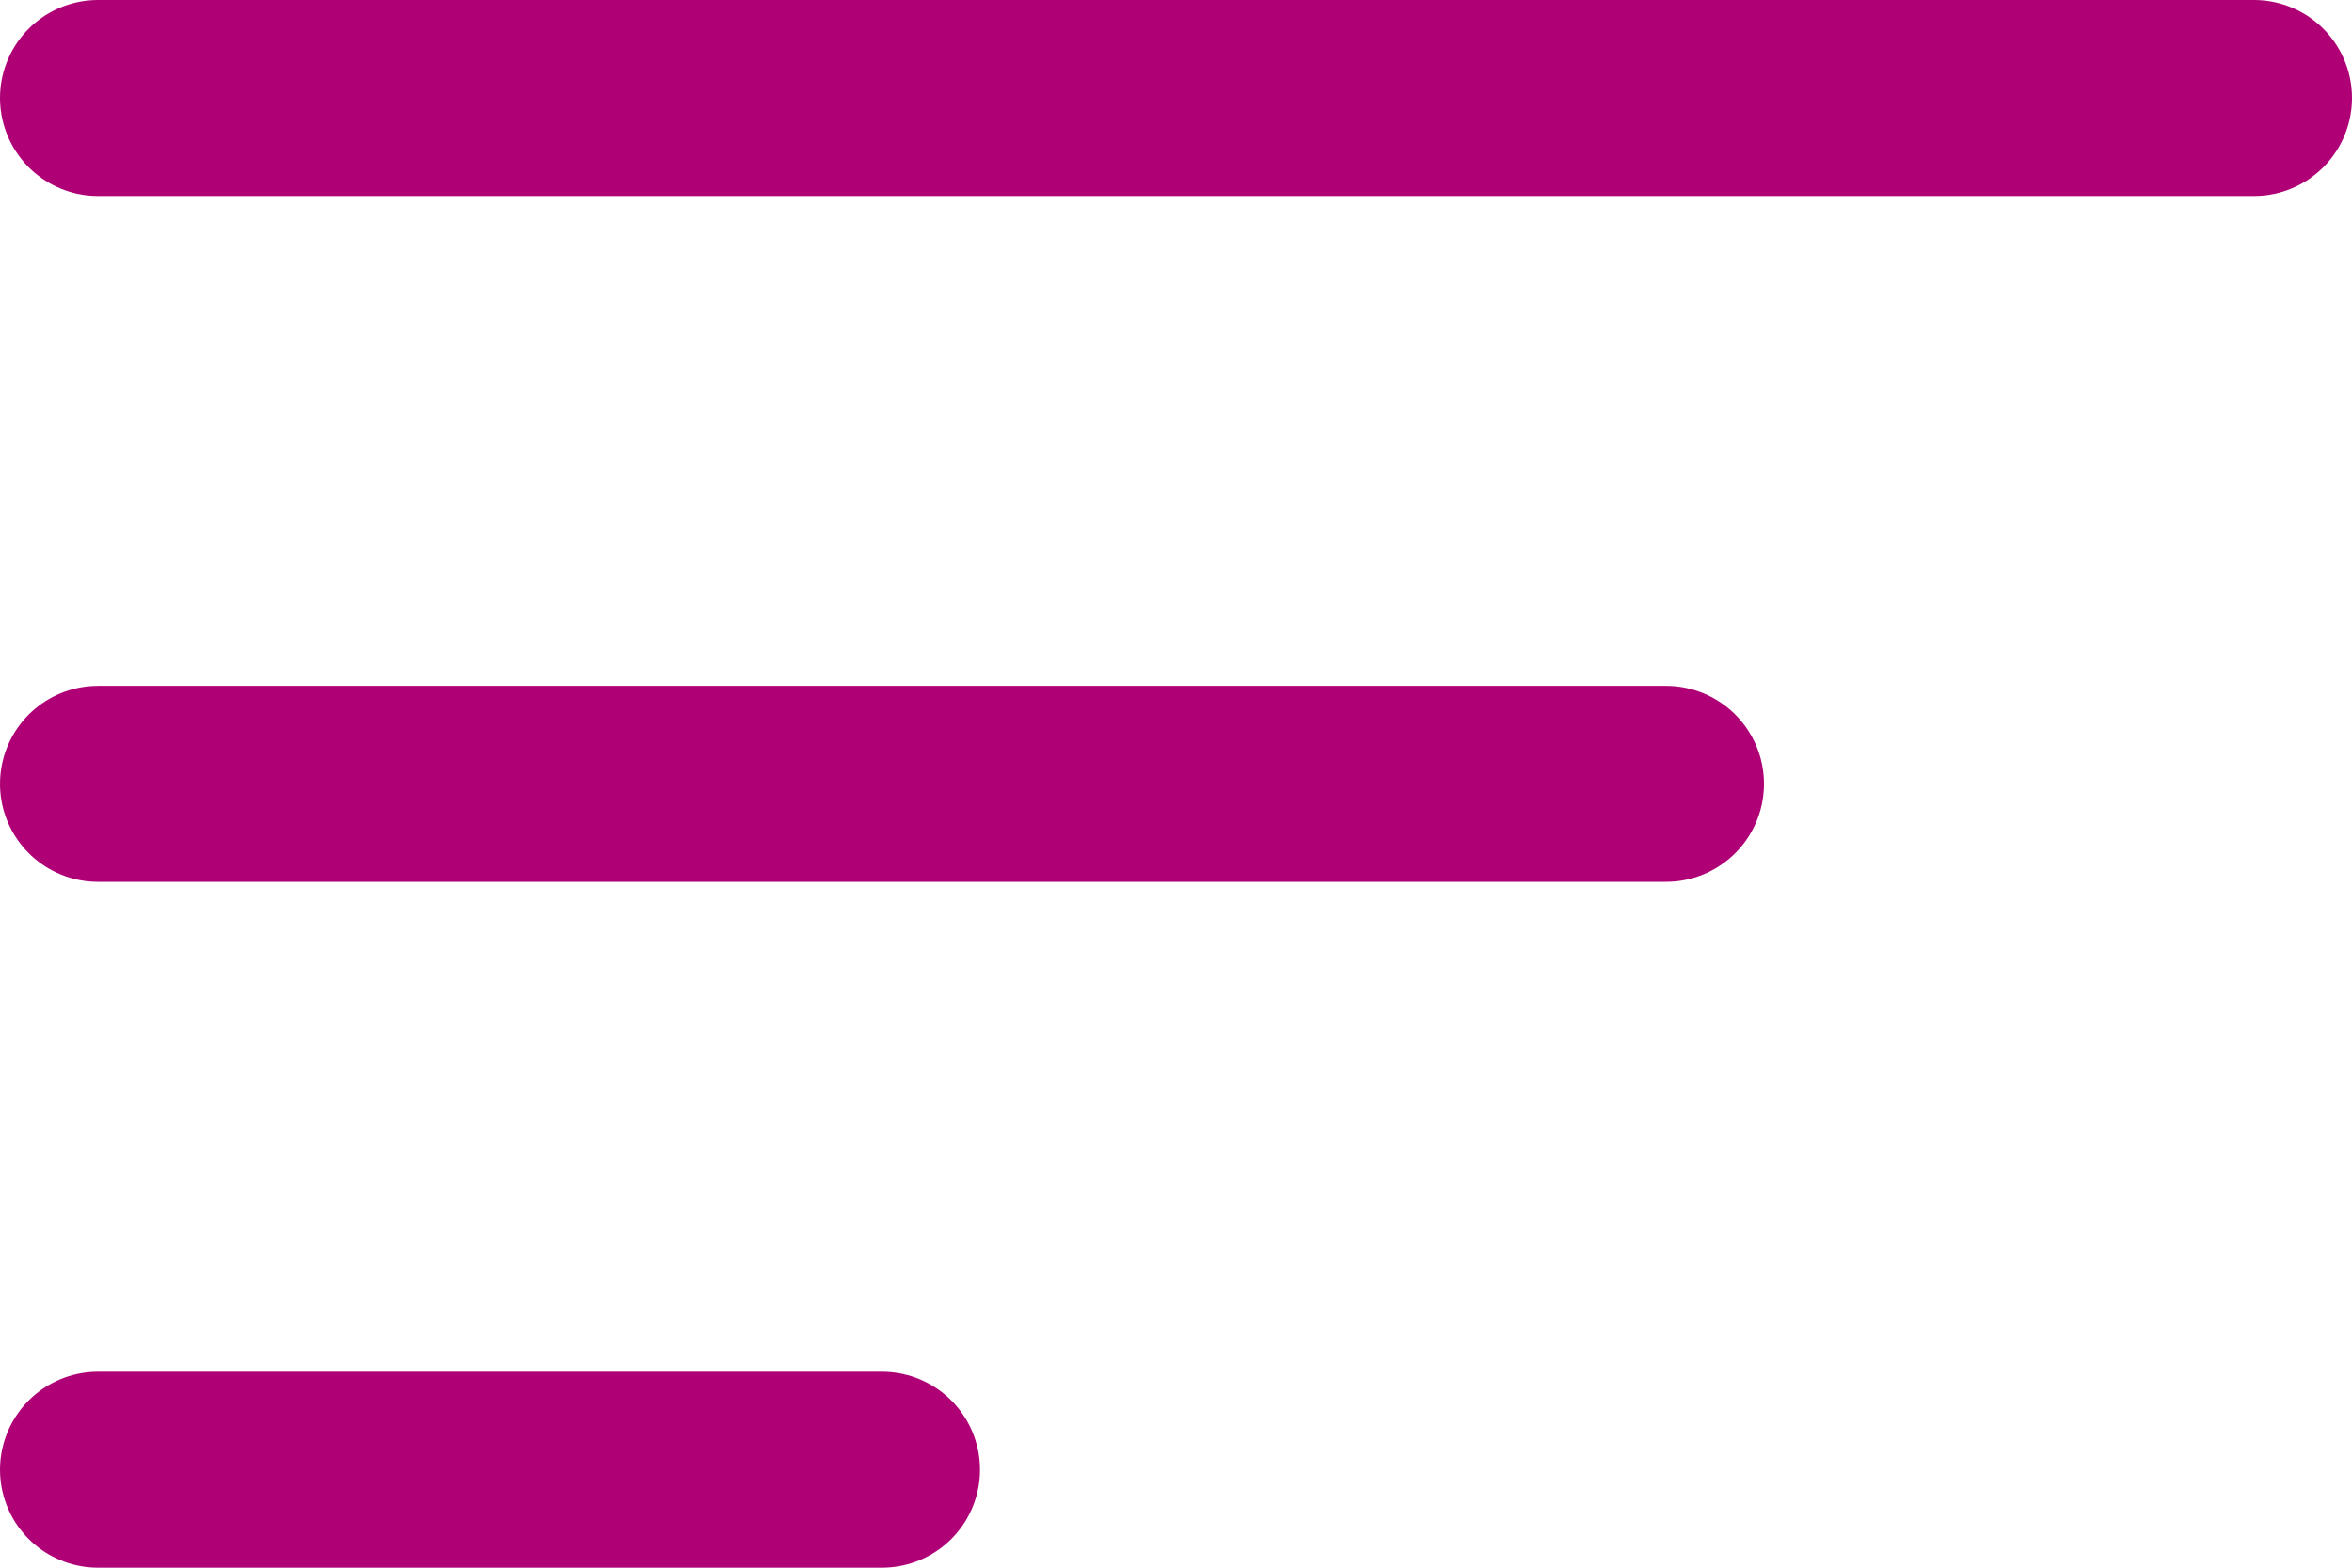 <svg xmlns="http://www.w3.org/2000/svg" width="24" height="16" viewBox="0 0 24 16">
  <g id="left" transform="translate(1)">
    <path id="Path" d="M0,.5H22" transform="translate(0 0.5)" fill="none" stroke="#af0076" stroke-linecap="round" stroke-linejoin="round" stroke-miterlimit="10" stroke-width="2"/>
    <path id="Path-2" data-name="Path" d="M0,.5H16" transform="translate(0 7.5)" fill="none" stroke="#af0076" stroke-linecap="round" stroke-linejoin="round" stroke-miterlimit="10" stroke-width="2"/>
    <path id="Path-3" data-name="Path" d="M0,.5H8" transform="translate(0 14.5)" fill="none" stroke="#af0076" stroke-linecap="round" stroke-linejoin="round" stroke-miterlimit="10" stroke-width="2"/>
  </g>
</svg>
